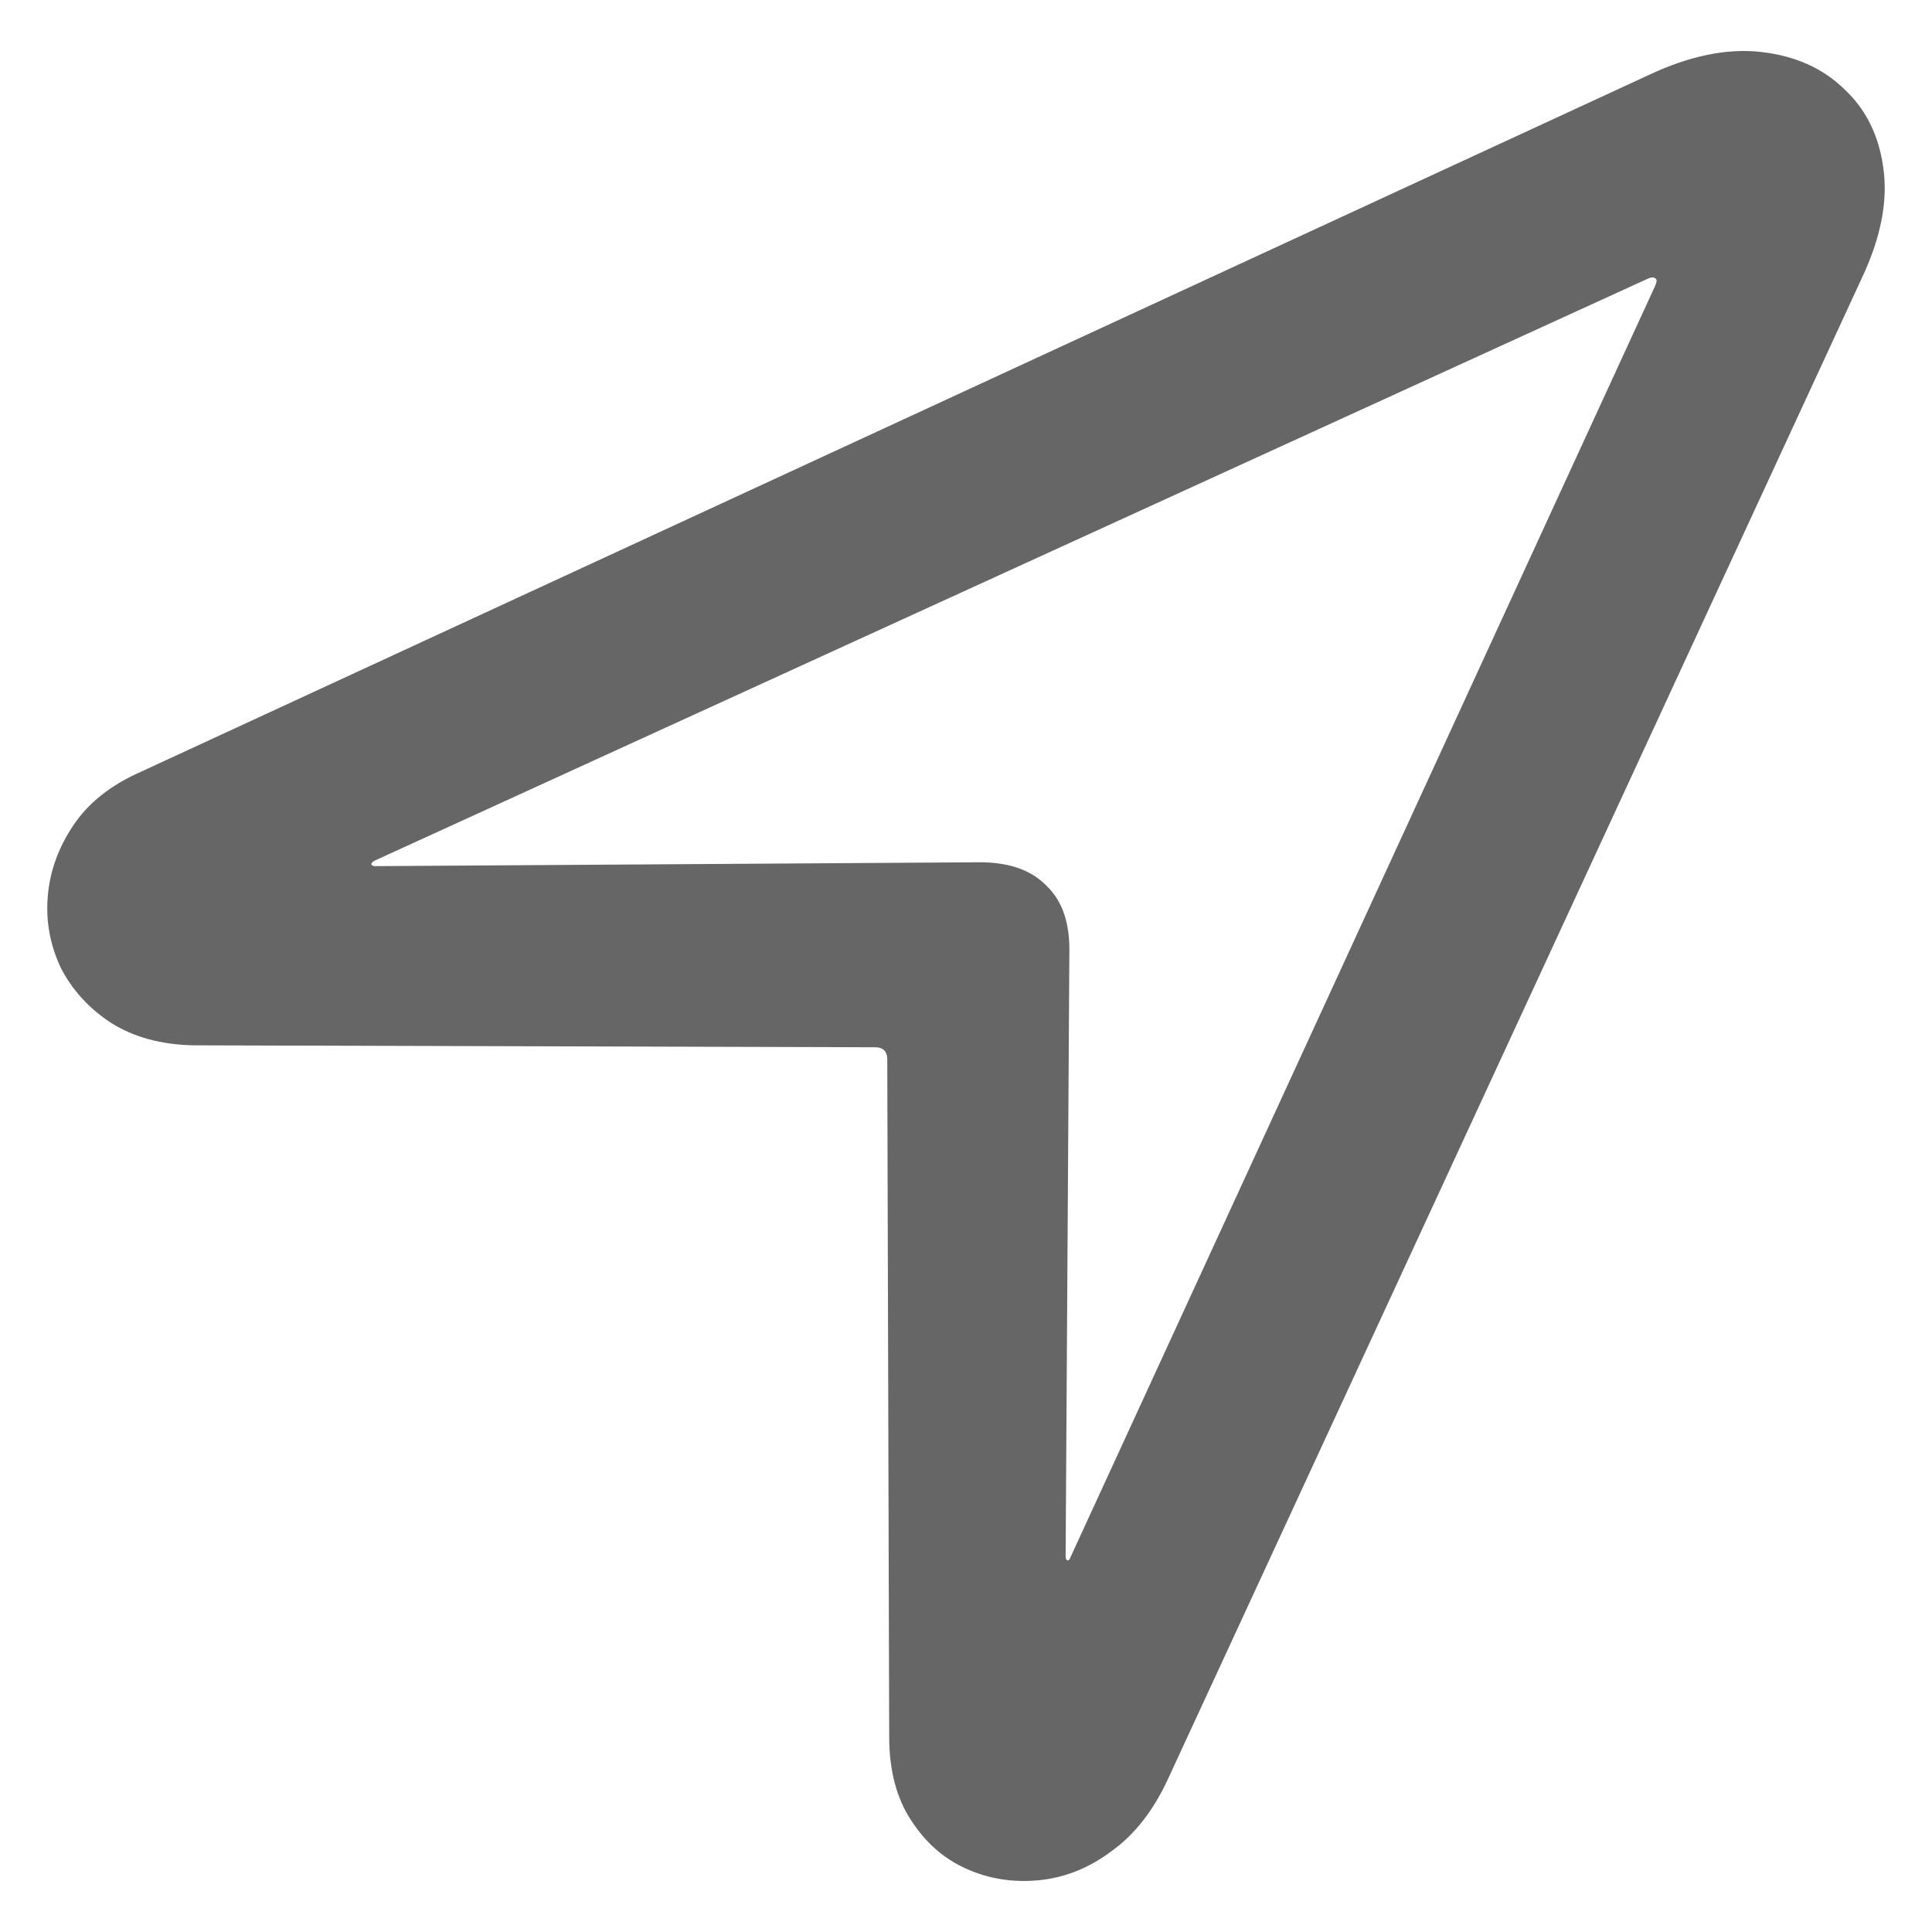 <svg width="16" height="16" viewBox="0 0 16 16" fill="none" xmlns="http://www.w3.org/2000/svg">
<path d="M1.168 6.391L13.661 0.618C13.994 0.462 14.301 0.399 14.582 0.43C14.864 0.462 15.093 0.563 15.27 0.735C15.452 0.902 15.562 1.123 15.598 1.399C15.635 1.67 15.575 1.972 15.418 2.305L9.668 14.743C9.549 14.998 9.395 15.194 9.207 15.329C9.02 15.47 8.819 15.55 8.606 15.571C8.392 15.592 8.192 15.561 8.004 15.477C7.817 15.394 7.663 15.259 7.543 15.071C7.424 14.889 7.364 14.66 7.364 14.384L7.348 8.774C7.348 8.707 7.314 8.673 7.247 8.673L1.606 8.657C1.335 8.652 1.106 8.589 0.918 8.47C0.736 8.35 0.598 8.199 0.504 8.016C0.416 7.829 0.379 7.634 0.395 7.43C0.411 7.222 0.481 7.024 0.606 6.837C0.731 6.649 0.918 6.501 1.168 6.391ZM3.106 7.173L8.114 7.141C8.359 7.141 8.543 7.207 8.668 7.337C8.799 7.462 8.861 7.647 8.856 7.891L8.825 12.891C8.825 12.907 8.83 12.918 8.84 12.923C8.851 12.923 8.859 12.915 8.864 12.899L13.707 2.368C13.723 2.332 13.723 2.311 13.707 2.305C13.697 2.295 13.679 2.295 13.653 2.305L3.106 7.126C3.085 7.136 3.075 7.147 3.075 7.157C3.08 7.167 3.09 7.173 3.106 7.173Z" fill="#666666"/>
</svg>
